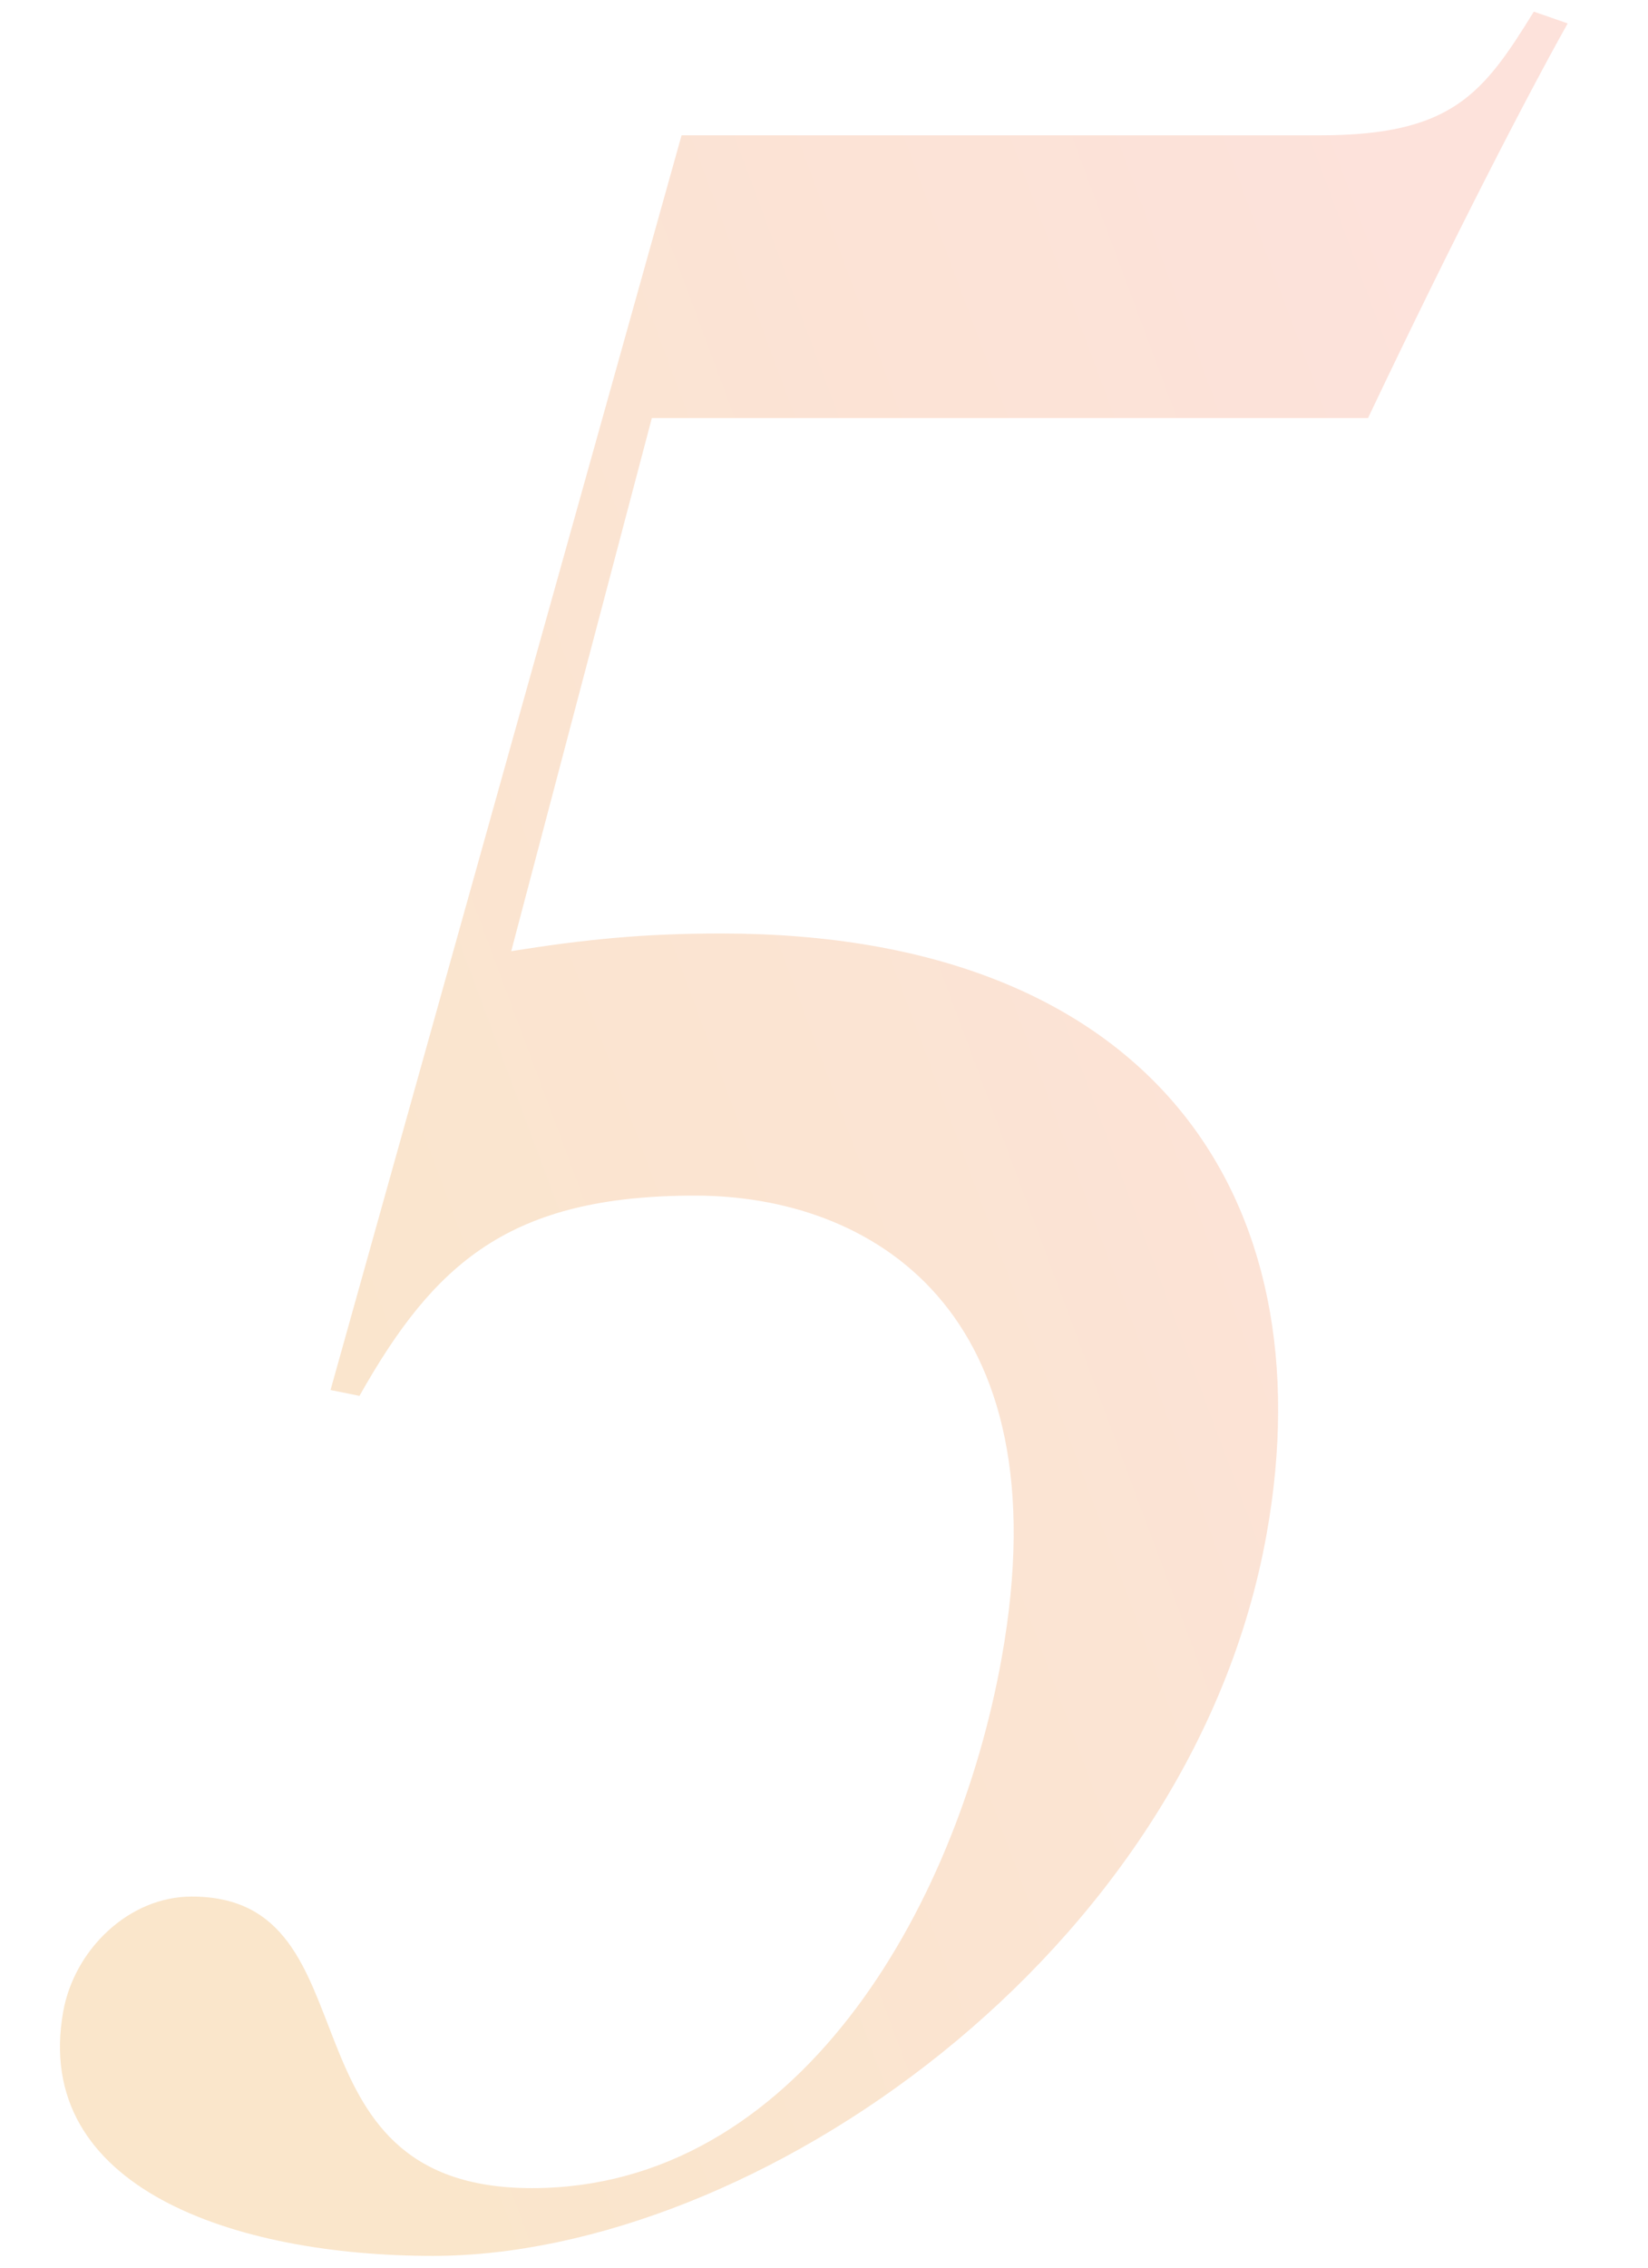 <svg fill="none" height="77" viewBox="0 0 56 77" width="56" xmlns="http://www.w3.org/2000/svg" xmlns:xlink="http://www.w3.org/1999/xlink"><linearGradient id="a" gradientUnits="userSpaceOnUse" x1="46.846" x2="-4.589" y1=".395" y2="19.563"><stop offset="0" stop-color="#f99f8a"/><stop offset="1" stop-color="#efac54"/></linearGradient><path d="m53.27.795-1.15-.4c-1.725 2.8-2.791 4.2-7.272 4.2h-21.688l-11.928 42.603.983.2c2.539-4.5 5.091-6.801 11.404-6.801 5.906 0 12.555 3.801 10.418 15.701-1.545 8.601-7 18.001-15.961 18.001-8.859 0-5.146-9.9-11.561-9.9-2.138 0-3.988 1.8-4.366 3.9-1.077 6 5.841 8.301 12.561 8.301 10.896 0 25.761-10.201 28.329-24.502 2.048-11.401-3.871-20.401-18.534-20.401-2.647 0-4.617.2-7.133.6l4.778-18.101h24.336c2.947-6.201 5.438-11.001 6.785-13.401z" fill="url(#a)" fill-opacity=".3"/></svg>